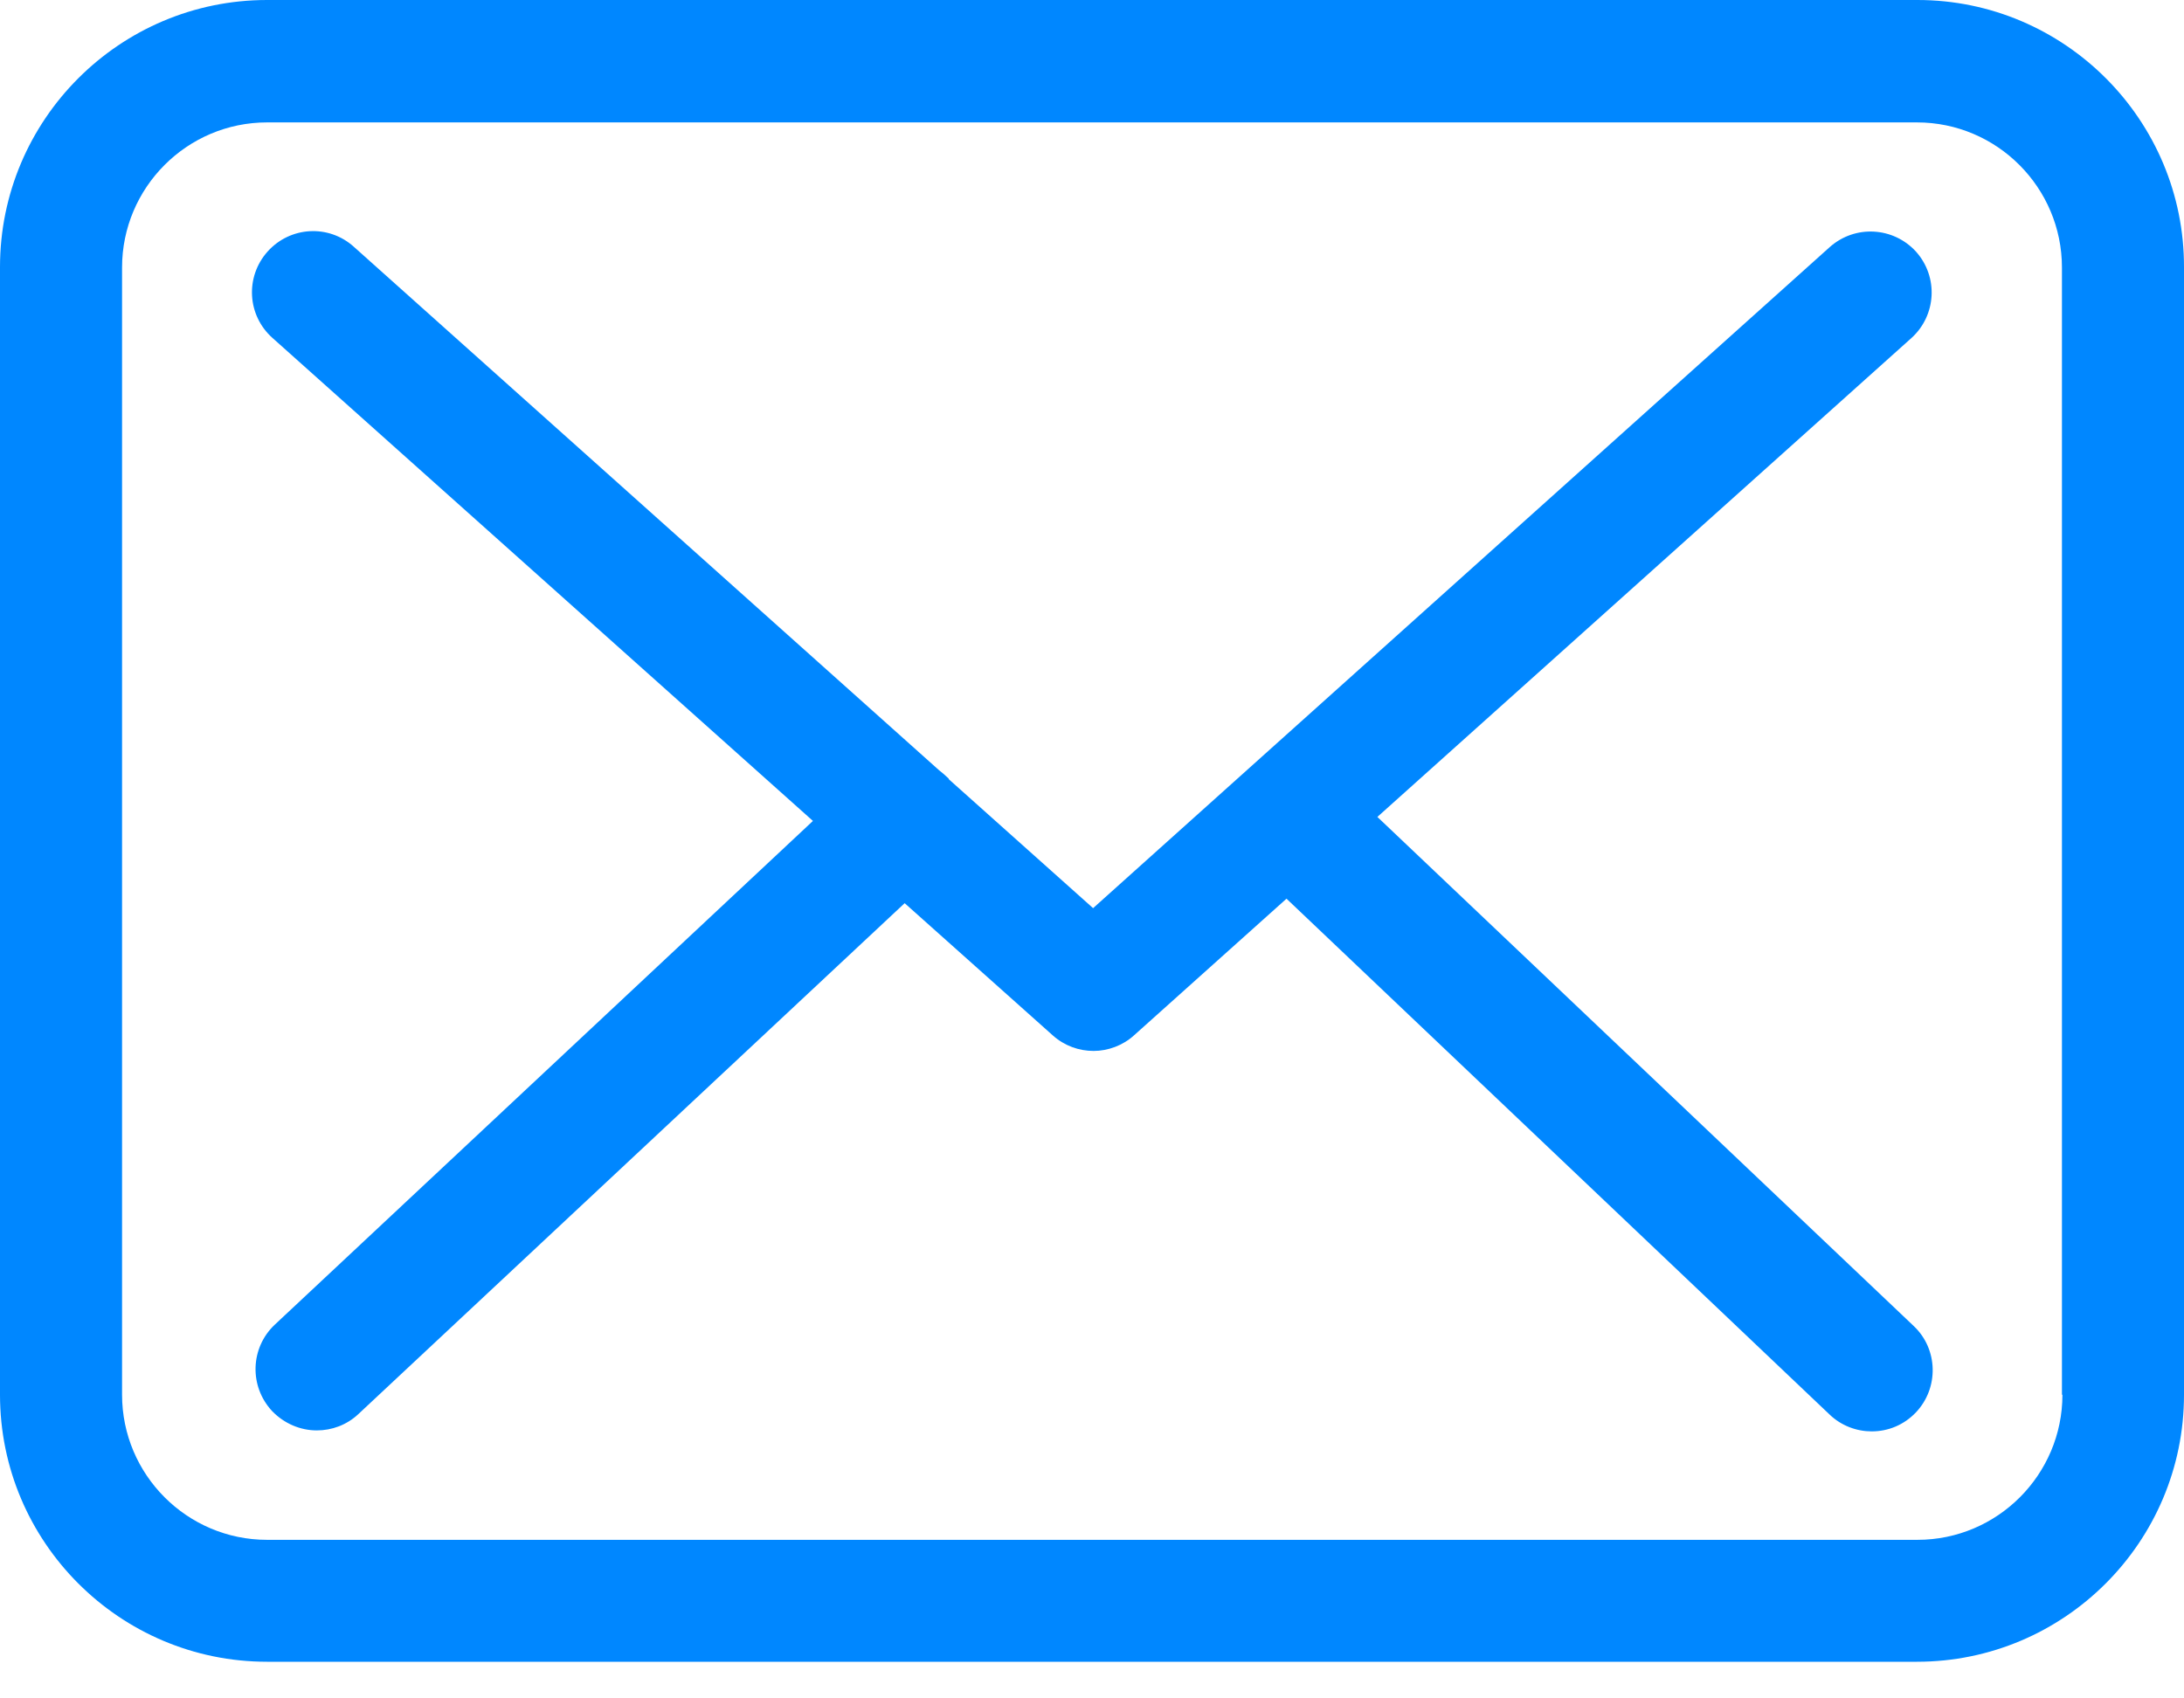 <?xml version="1.0" encoding="UTF-8"?>
<svg width="18px" height="14px" viewBox="0 0 18 14" version="1.1" xmlns="http://www.w3.org/2000/svg" xmlns:xlink="http://www.w3.org/1999/xlink">
    <!-- Generator: sketchtool 51.2 (57519) - http://www.bohemiancoding.com/sketch -->
    <title>E79303B8-5188-4F44-9C30-C19492CA6873</title>
    <desc>Created with sketchtool.</desc>
    <defs></defs>
    <g id="Landing_Page" stroke="none" stroke-width="1" fill="none" fill-rule="evenodd">
        <g id="AG_Landing_Page" transform="translate(-60, -3056)" fill="#0087FF" fill-rule="nonzero">
            <g id="Contacto" transform="translate(0, 2749)">
                <path d="M71.352,313.734 L75.754,309.786 C75.959,309.6 75.978,309.283 75.791,309.074 C75.605,308.87 75.289,308.851 75.08,309.037 L69.009,314.486 L67.825,313.428 C67.821,313.425 67.818,313.421 67.818,313.417 C67.791,313.391 67.765,313.369 67.736,313.346 L62.916,309.034 C62.708,308.847 62.391,308.866 62.205,309.074 C62.019,309.283 62.037,309.6 62.246,309.786 L66.7,313.767 L62.264,317.92 C62.063,318.11 62.052,318.426 62.242,318.631 C62.343,318.736 62.477,318.791 62.611,318.791 C62.734,318.791 62.857,318.747 62.953,318.657 L67.456,314.445 L68.678,315.536 C68.775,315.622 68.894,315.663 69.013,315.663 C69.132,315.663 69.255,315.618 69.348,315.533 L70.603,314.408 L75.08,318.661 C75.177,318.754 75.304,318.799 75.426,318.799 C75.561,318.799 75.691,318.747 75.791,318.642 C75.981,318.441 75.974,318.121 75.773,317.931 L71.352,313.734 Z M75.803,307 L62.201,307 C60.987,307 60,307.987 60,309.201 L60,318.497 C60,319.711 60.987,320.698 62.201,320.698 L75.799,320.698 C77.013,320.698 78,319.711 78,318.497 L78,309.205 C78.004,307.991 77.017,307 75.803,307 Z M76.998,318.497 C76.998,319.156 76.462,319.693 75.803,319.693 L62.201,319.693 C61.542,319.693 61.006,319.156 61.006,318.497 L61.006,309.205 C61.006,308.546 61.542,308.009 62.201,308.009 L75.799,308.009 C76.458,308.009 76.994,308.546 76.994,309.205 L76.994,318.497 L76.998,318.497 Z" id="Icon_Contacto_Email"></path>
            </g>
        </g>
    </g>
</svg>